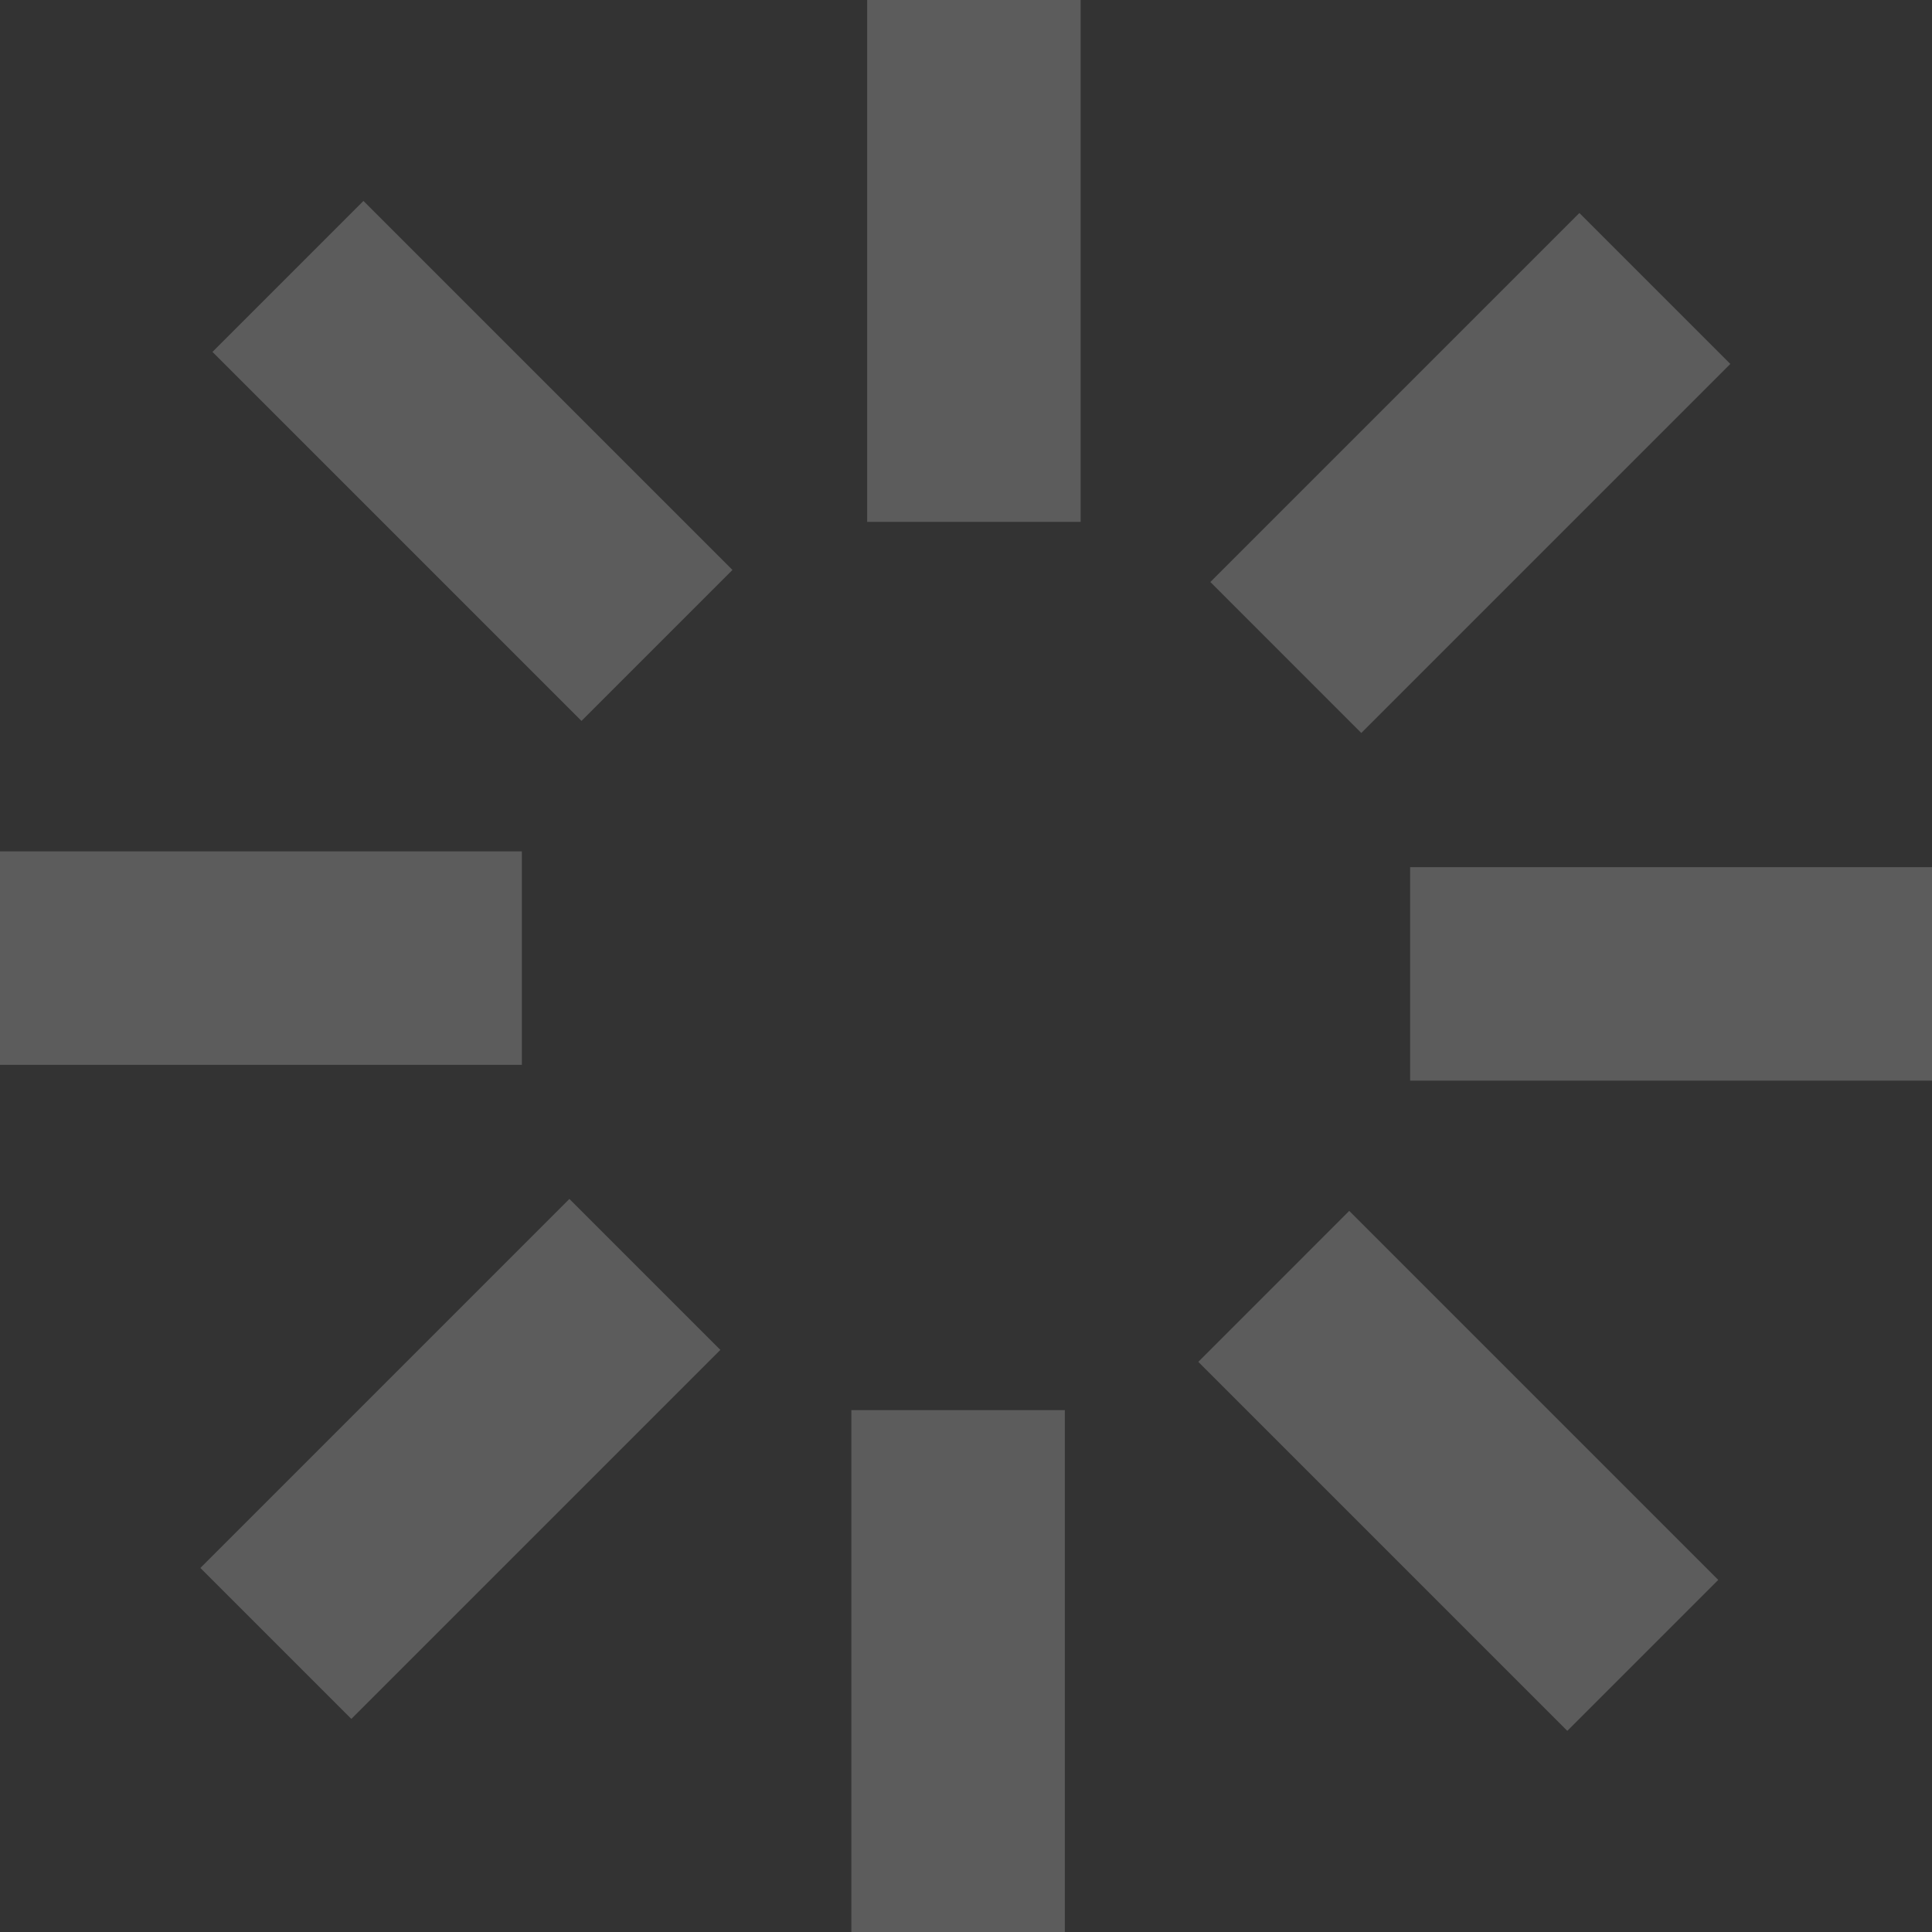 <svg width="157" height="157" viewBox="0 0 157 157" fill="none" xmlns="http://www.w3.org/2000/svg">
<rect x="0" y="0" width="157" height="157" fill="#333333" stroke="none"/>
<path d="M87.817 0H70.468V42.409H87.817V0Z" fill="white" fill-opacity="0.2"/>
<path d="M128.344 17.309L98.357 47.296L110.624 59.564L140.612 29.576L128.344 17.309Z" fill="white" fill-opacity="0.2"/>
<path d="M157 70.468H114.591V87.817H157V70.468Z" fill="white" fill-opacity="0.2"/>
<path d="M109.644 98.4L97.376 110.668L127.364 140.655L139.631 128.388L109.644 98.4Z" fill="white" fill-opacity="0.2"/>
<path d="M86.532 114.591H69.183V157H86.532V114.591Z" fill="white" fill-opacity="0.2"/>
<path d="M46.27 97.429L16.283 127.417L28.55 139.684L58.538 109.697L46.27 97.429Z" fill="white" fill-opacity="0.2"/>
<path d="M42.409 69.183H0V86.532H42.409V69.183Z" fill="white" fill-opacity="0.2"/>
<path d="M29.533 16.328L17.265 28.596L47.253 58.583L59.521 46.316L29.533 16.328Z" fill="white" fill-opacity="0.2"/>
</svg>

